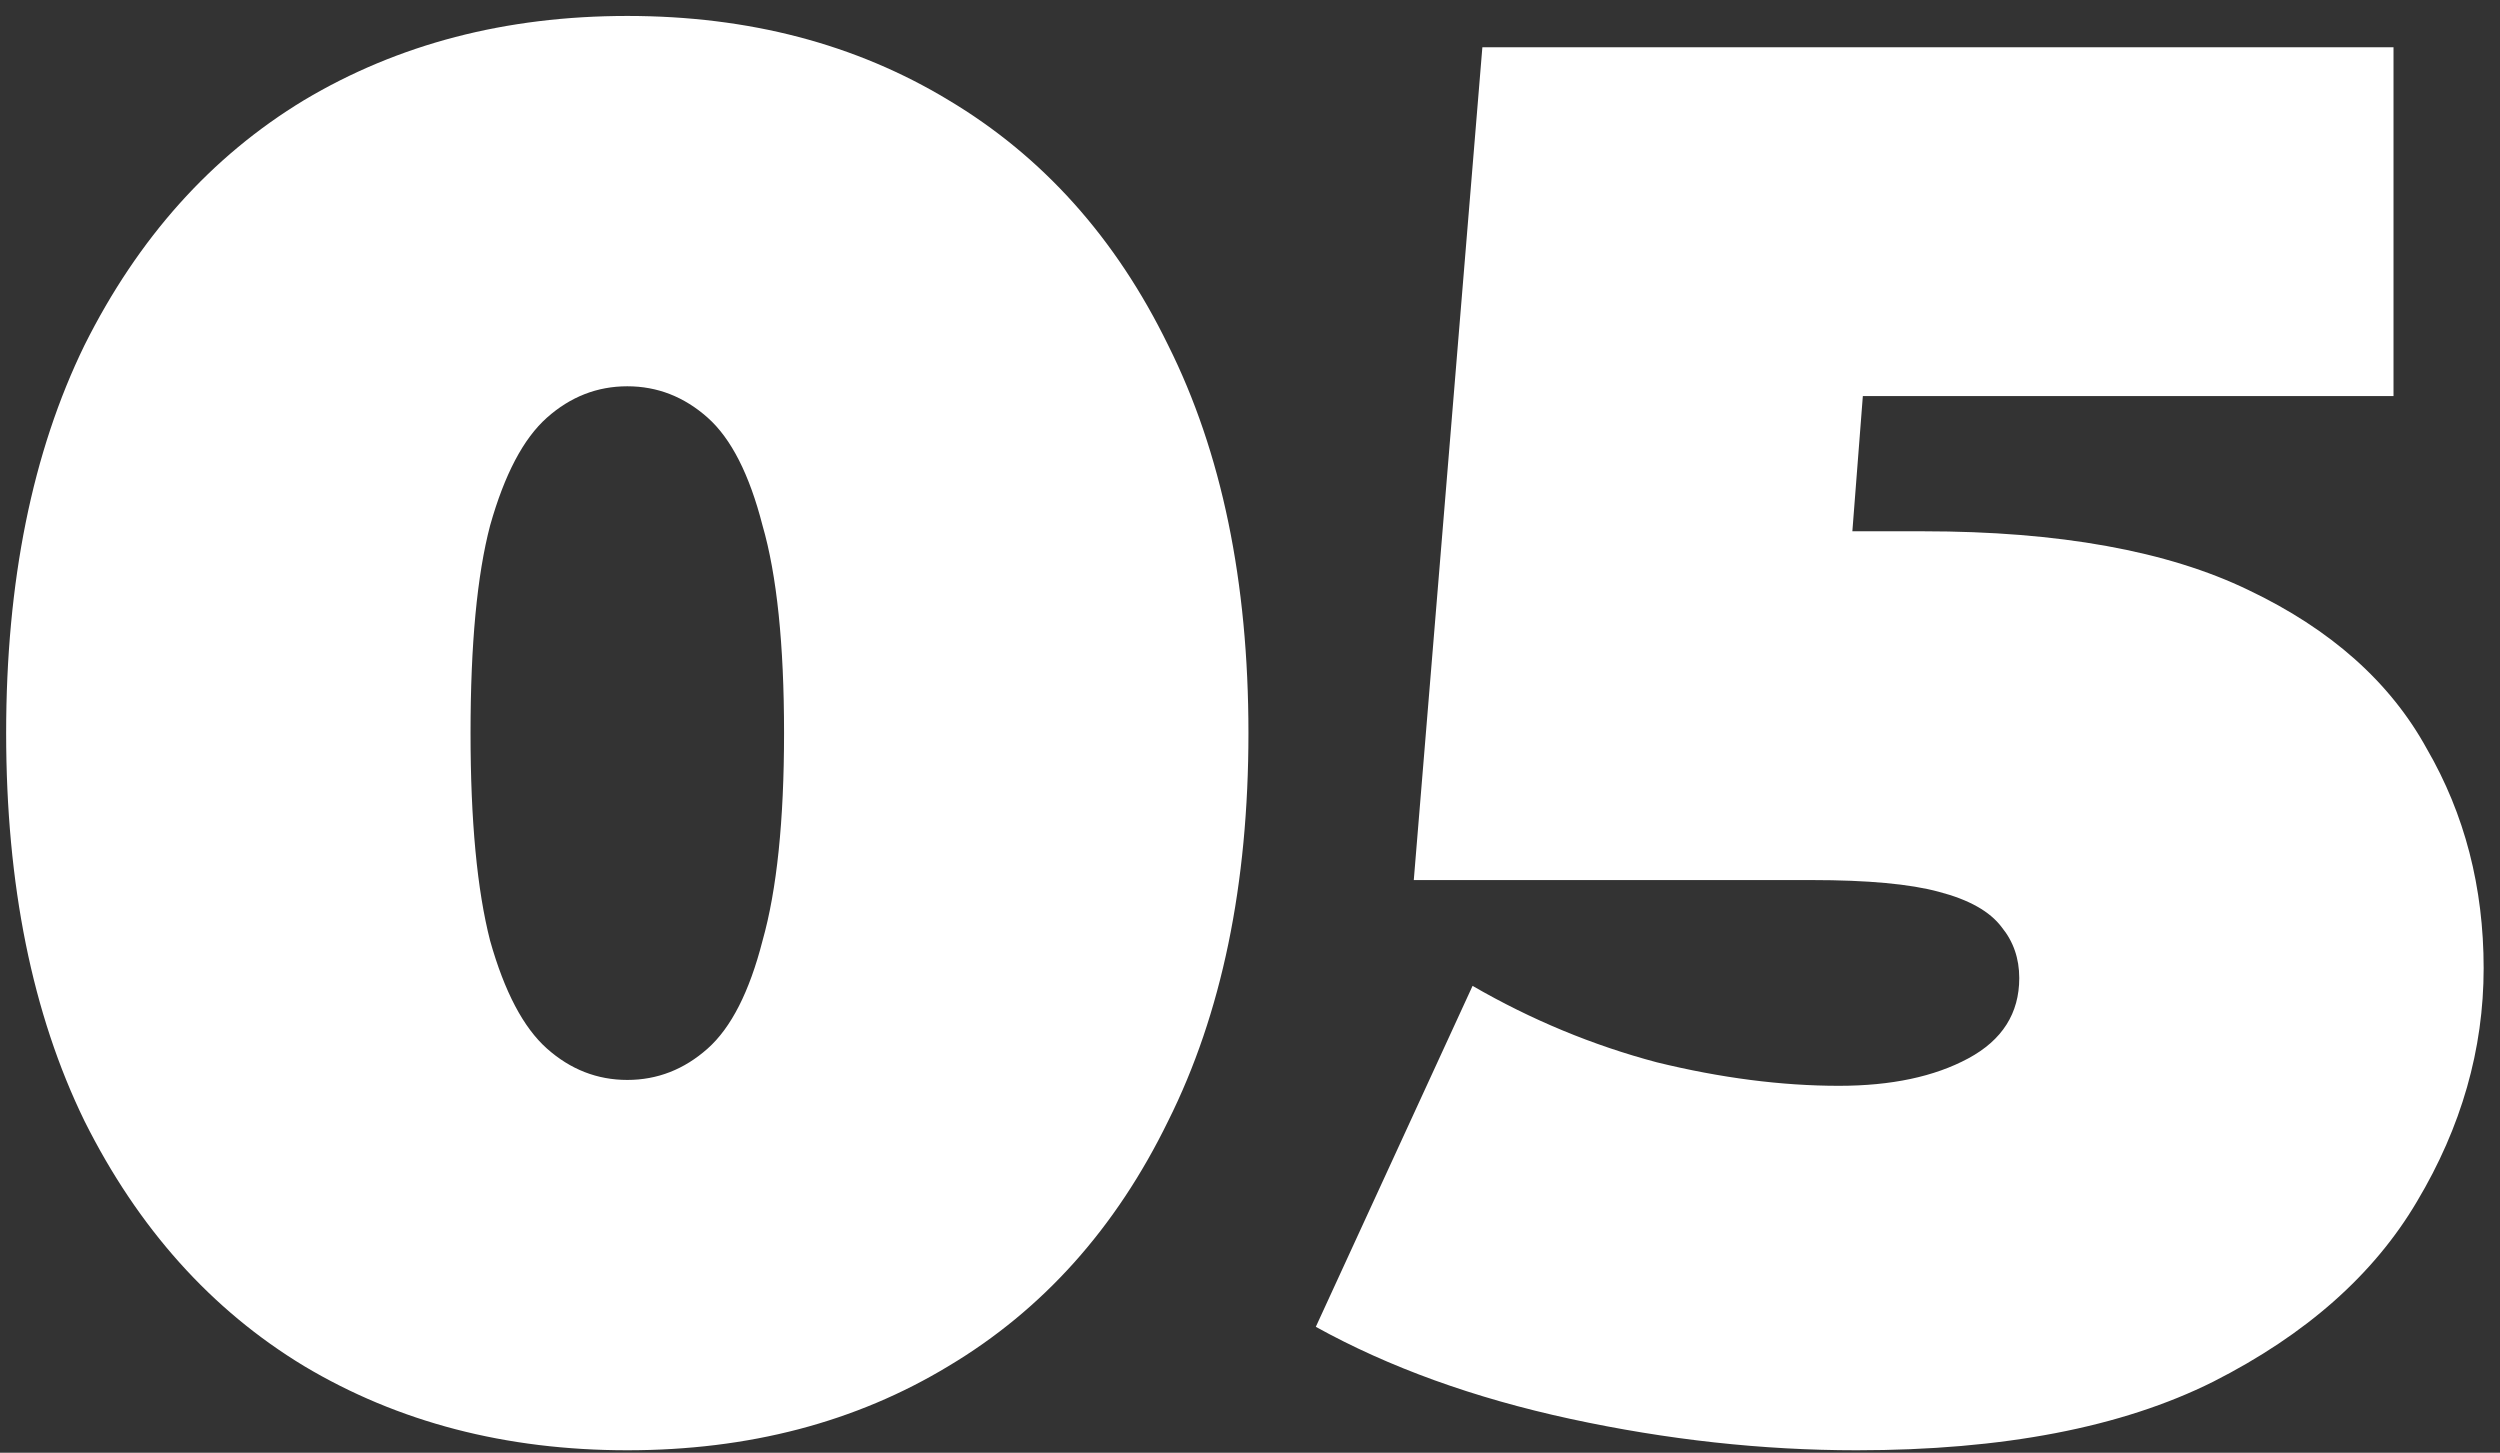 <?xml version="1.0" encoding="UTF-8"?> <svg xmlns="http://www.w3.org/2000/svg" width="148" height="86" viewBox="0 0 148 86" fill="none"><rect x="0" y="0" width="148" height="86" fill="#333333" stroke="none"/> <path d="M37.136 85.856C29.944 85.856 23.564 84.193 17.996 80.868C12.505 77.543 8.175 72.709 5.004 66.368C1.911 60.027 0.364 52.371 0.364 43.4C0.364 34.429 1.911 26.773 5.004 20.432C8.175 14.091 12.505 9.257 17.996 5.932C23.564 2.607 29.944 0.944 37.136 0.944C44.328 0.944 50.669 2.607 56.16 5.932C61.728 9.257 66.059 14.091 69.152 20.432C72.323 26.773 73.908 34.429 73.908 43.4C73.908 52.371 72.323 60.027 69.152 66.368C66.059 72.709 61.728 77.543 56.16 80.868C50.669 84.193 44.328 85.856 37.136 85.856ZM37.136 63.932C38.915 63.932 40.5 63.313 41.892 62.076C43.284 60.839 44.367 58.712 45.14 55.696C45.991 52.68 46.416 48.581 46.416 43.4C46.416 38.141 45.991 34.043 45.14 31.104C44.367 28.088 43.284 25.961 41.892 24.724C40.5 23.487 38.915 22.868 37.136 22.868C35.357 22.868 33.772 23.487 32.38 24.724C30.988 25.961 29.867 28.088 29.016 31.104C28.243 34.043 27.856 38.141 27.856 43.4C27.856 48.581 28.243 52.68 29.016 55.696C29.867 58.712 30.988 60.839 32.38 62.076C33.772 63.313 35.357 63.932 37.136 63.932ZM109.912 85.856C104.344 85.856 98.699 85.237 92.976 84C87.254 82.763 82.227 80.945 77.896 78.548L87.176 58.364C90.656 60.375 94.291 61.883 98.08 62.888C101.87 63.816 105.466 64.28 108.868 64.28C111.962 64.28 114.514 63.739 116.524 62.656C118.535 61.573 119.54 59.988 119.54 57.9C119.54 56.74 119.192 55.735 118.496 54.884C117.8 53.956 116.563 53.26 114.784 52.796C113.083 52.332 110.57 52.1 107.244 52.1H83.696L87.756 2.8H141.696V23.448H97.384L111.188 11.732L108.752 43.168L94.948 31.452H113.856C121.899 31.452 128.318 32.612 133.112 34.932C137.984 37.252 141.503 40.384 143.668 44.328C145.911 48.195 147.032 52.525 147.032 57.32C147.032 62.115 145.718 66.716 143.088 71.124C140.536 75.455 136.515 79.012 131.024 81.796C125.611 84.503 118.574 85.856 109.912 85.856Z" fill="white"></path> </svg> 